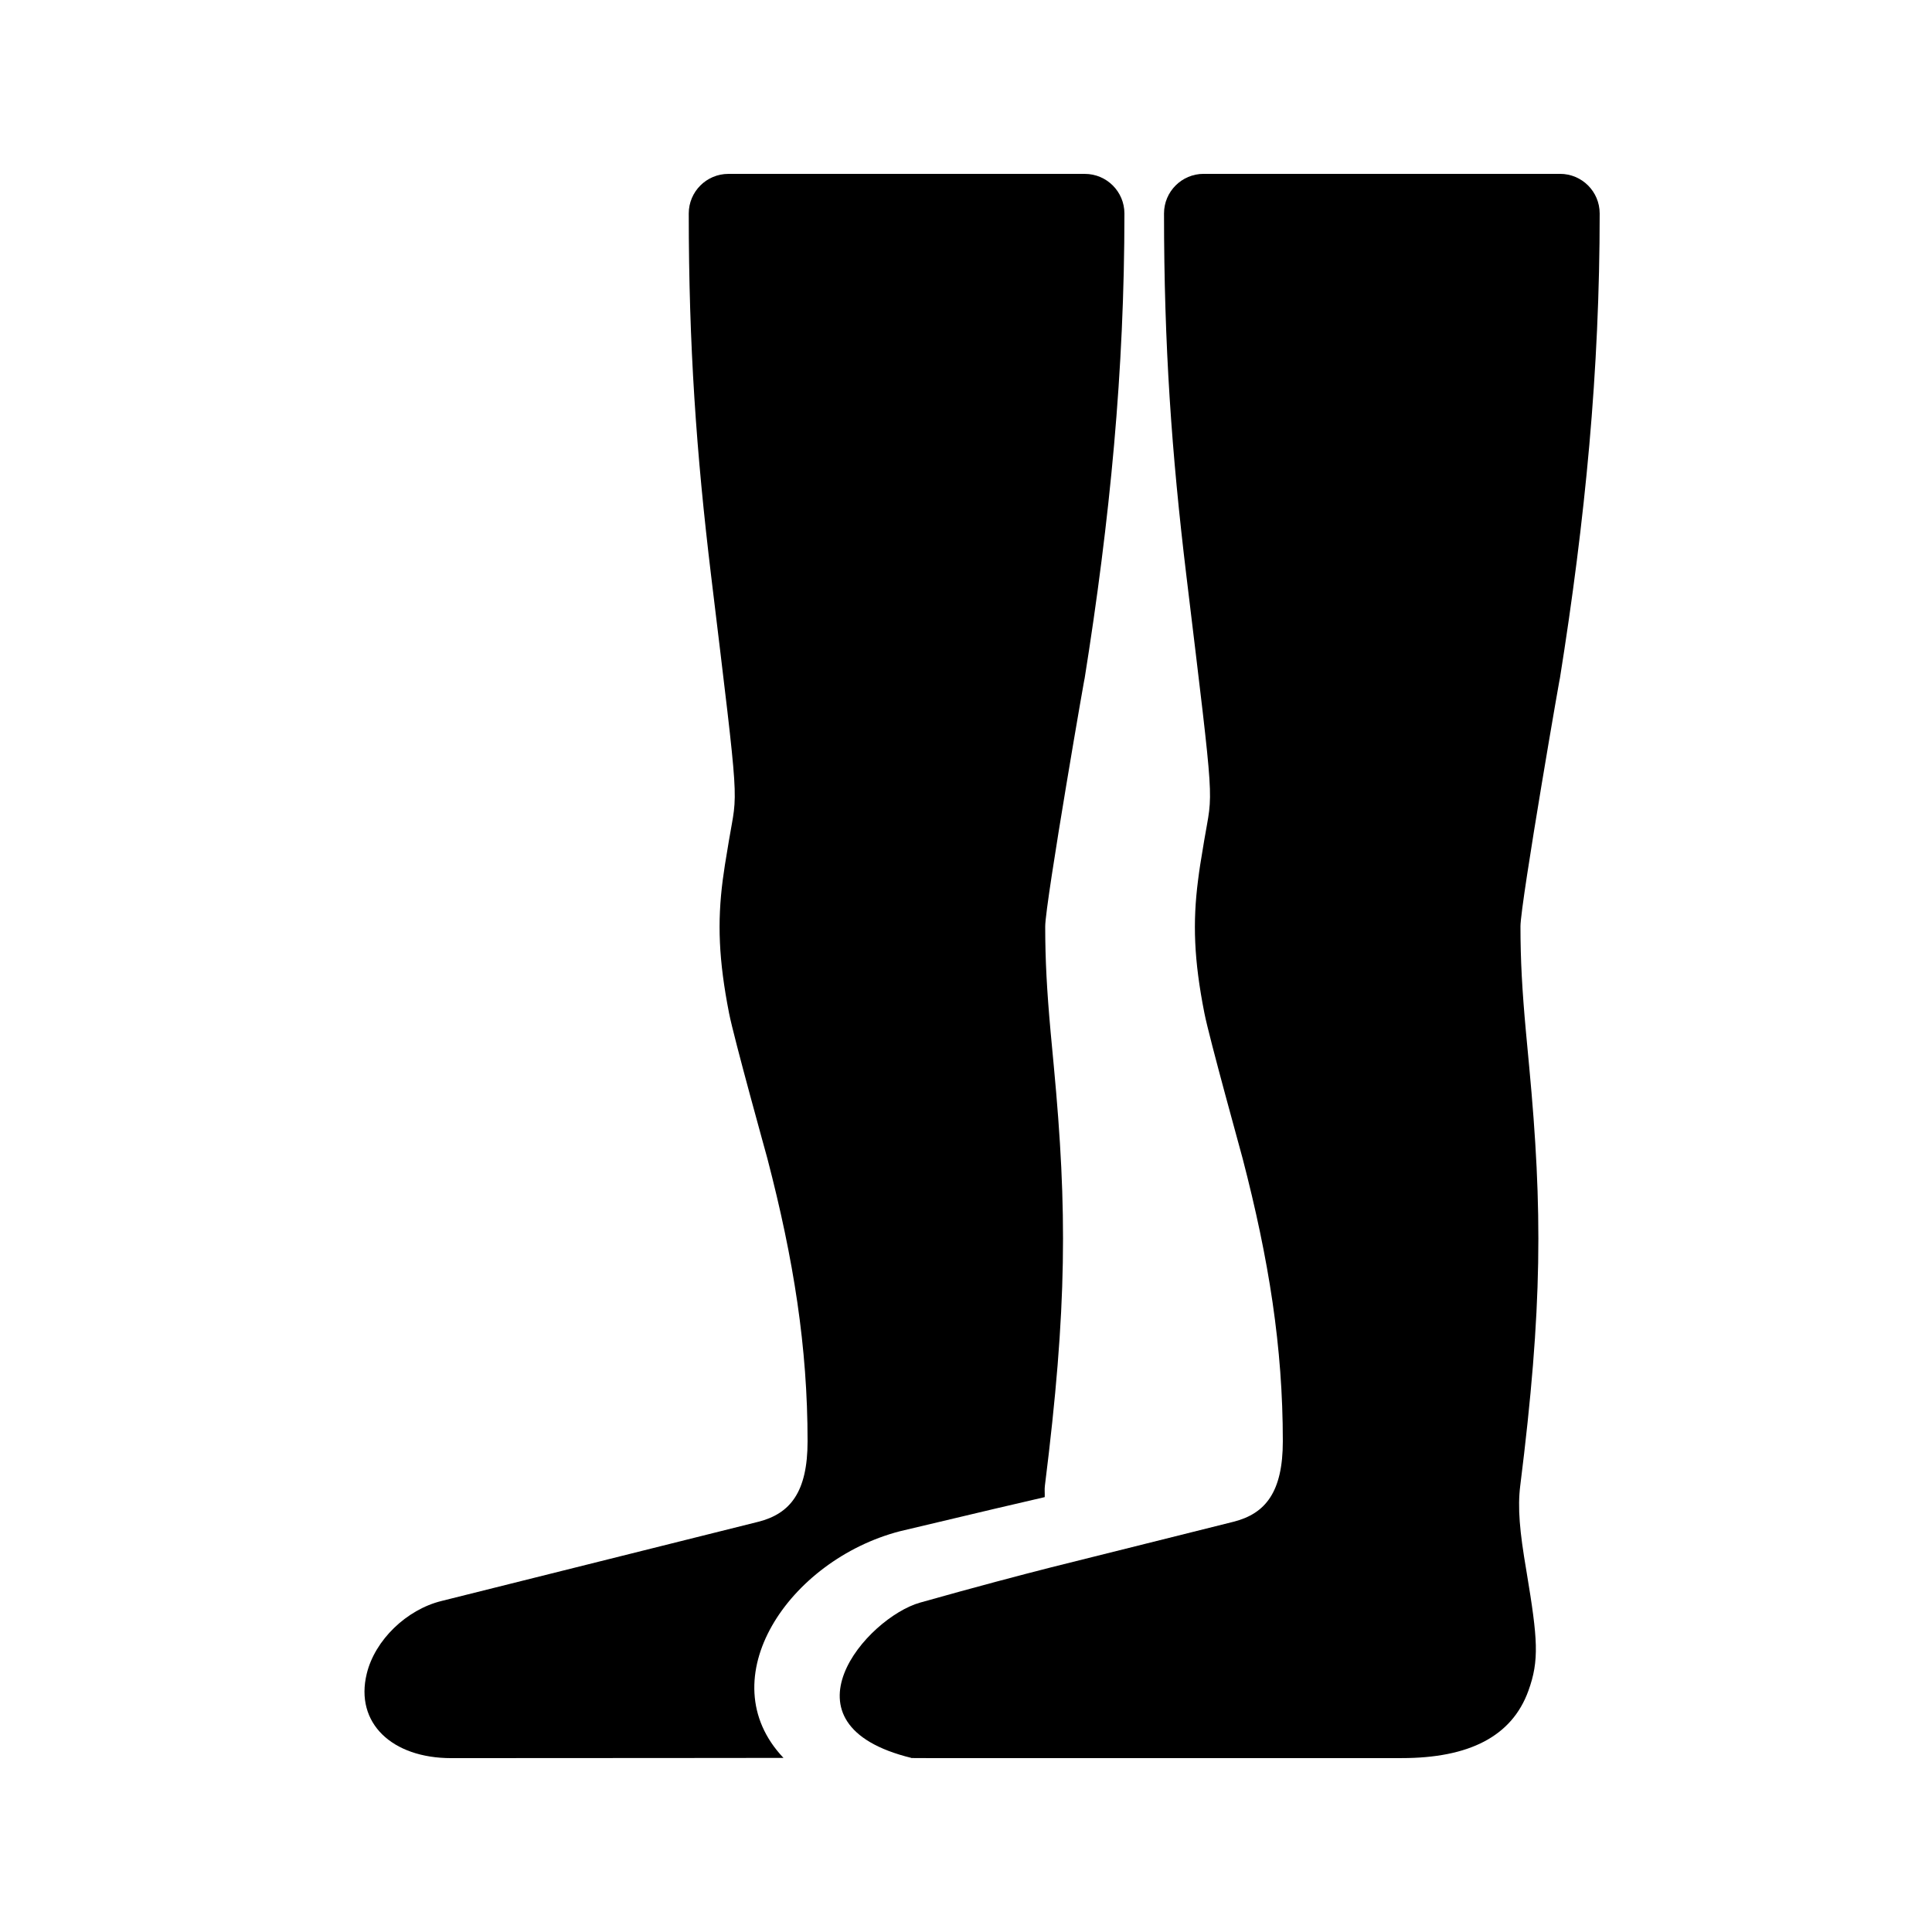 <?xml version="1.0" encoding="UTF-8"?>
<!-- Uploaded to: ICON Repo, www.iconrepo.com, Generator: ICON Repo Mixer Tools -->
<svg fill="#000000" width="800px" height="800px" version="1.1" viewBox="144 144 512 512" xmlns="http://www.w3.org/2000/svg">
 <g>
  <path d="m567.93 200.57c0-5.793-4.699-10.496-10.496-10.496h-94.461c-5.793 0-10.496 4.703-10.496 10.496 0 34.992 2.016 63.562 5.918 95.934 7.684 63.711 7.031 56.406 4.723 70.262-1.027 6.109-1.258 7.598-1.617 10.453-1.449 11.23-1.113 21.141 1.68 35.289 1.301 6.633 9.973 37.809 10.117 38.457 6.973 26.828 10.664 50.023 10.664 74.98 0 13.457-4.598 19.188-13.035 21.328l-48.535 12.133c-7.598 1.93-19.586 5.082-34.555 9.301-14.148 3.988-38.688 32.266-2.289 41.164-0.918 0.023 1.477 0.043 3.953 0.043h64.047 24.602 37.305c17.781 0 29.199-5.688 33.586-17.844 2.918-8.039 2.477-13.688-0.441-31.234-1.07-6.32-1.555-9.844-1.848-13.562-0.273-3.57-0.23-6.695 0.125-9.508 5.941-47.484 5.941-73.094 2.371-111.15-0.441-4.641-0.652-6.844-0.859-9.195-1.008-11.02-1.449-19.039-1.449-27.918 0-6.152 11.355-71.477 10.371-65.242 6.844-42.828 10.621-82.164 10.621-123.69z"/>
  <path d="m351.63 609.86c-19.859-20.93 1.469-52.418 30.836-60.059 21.707-5.184 32.746-7.746 38.395-9.047 0.043-0.945-0.082-2.121 0.043-3 5.941-47.484 5.941-73.094 2.371-111.15-0.441-4.641-0.652-6.844-0.859-9.195-0.988-11-1.426-19.02-1.426-27.898 0-6.152 11.355-71.477 10.371-65.242 6.84-42.828 10.621-82.164 10.621-123.69 0-5.793-4.703-10.496-10.496-10.496h-94.465c-5.797 0-10.496 4.703-10.496 10.496 0 34.992 2.016 63.562 5.918 95.934 7.703 63.711 7.031 56.406 4.723 70.262-1.027 6.109-1.258 7.598-1.637 10.453-1.449 11.23-1.09 21.141 1.68 35.289 1.301 6.633 9.973 37.809 10.141 38.457 6.988 26.828 10.664 50.023 10.664 74.98 0 13.457-4.598 19.188-13.035 21.328l-83.969 20.992c-9.301 2.289-17.656 10.371-19.816 19.25-3.215 13.141 6.738 22.398 22.355 22.398 37.449 0 92.93-0.062 88.082-0.062z"/>
 </g>
</svg>